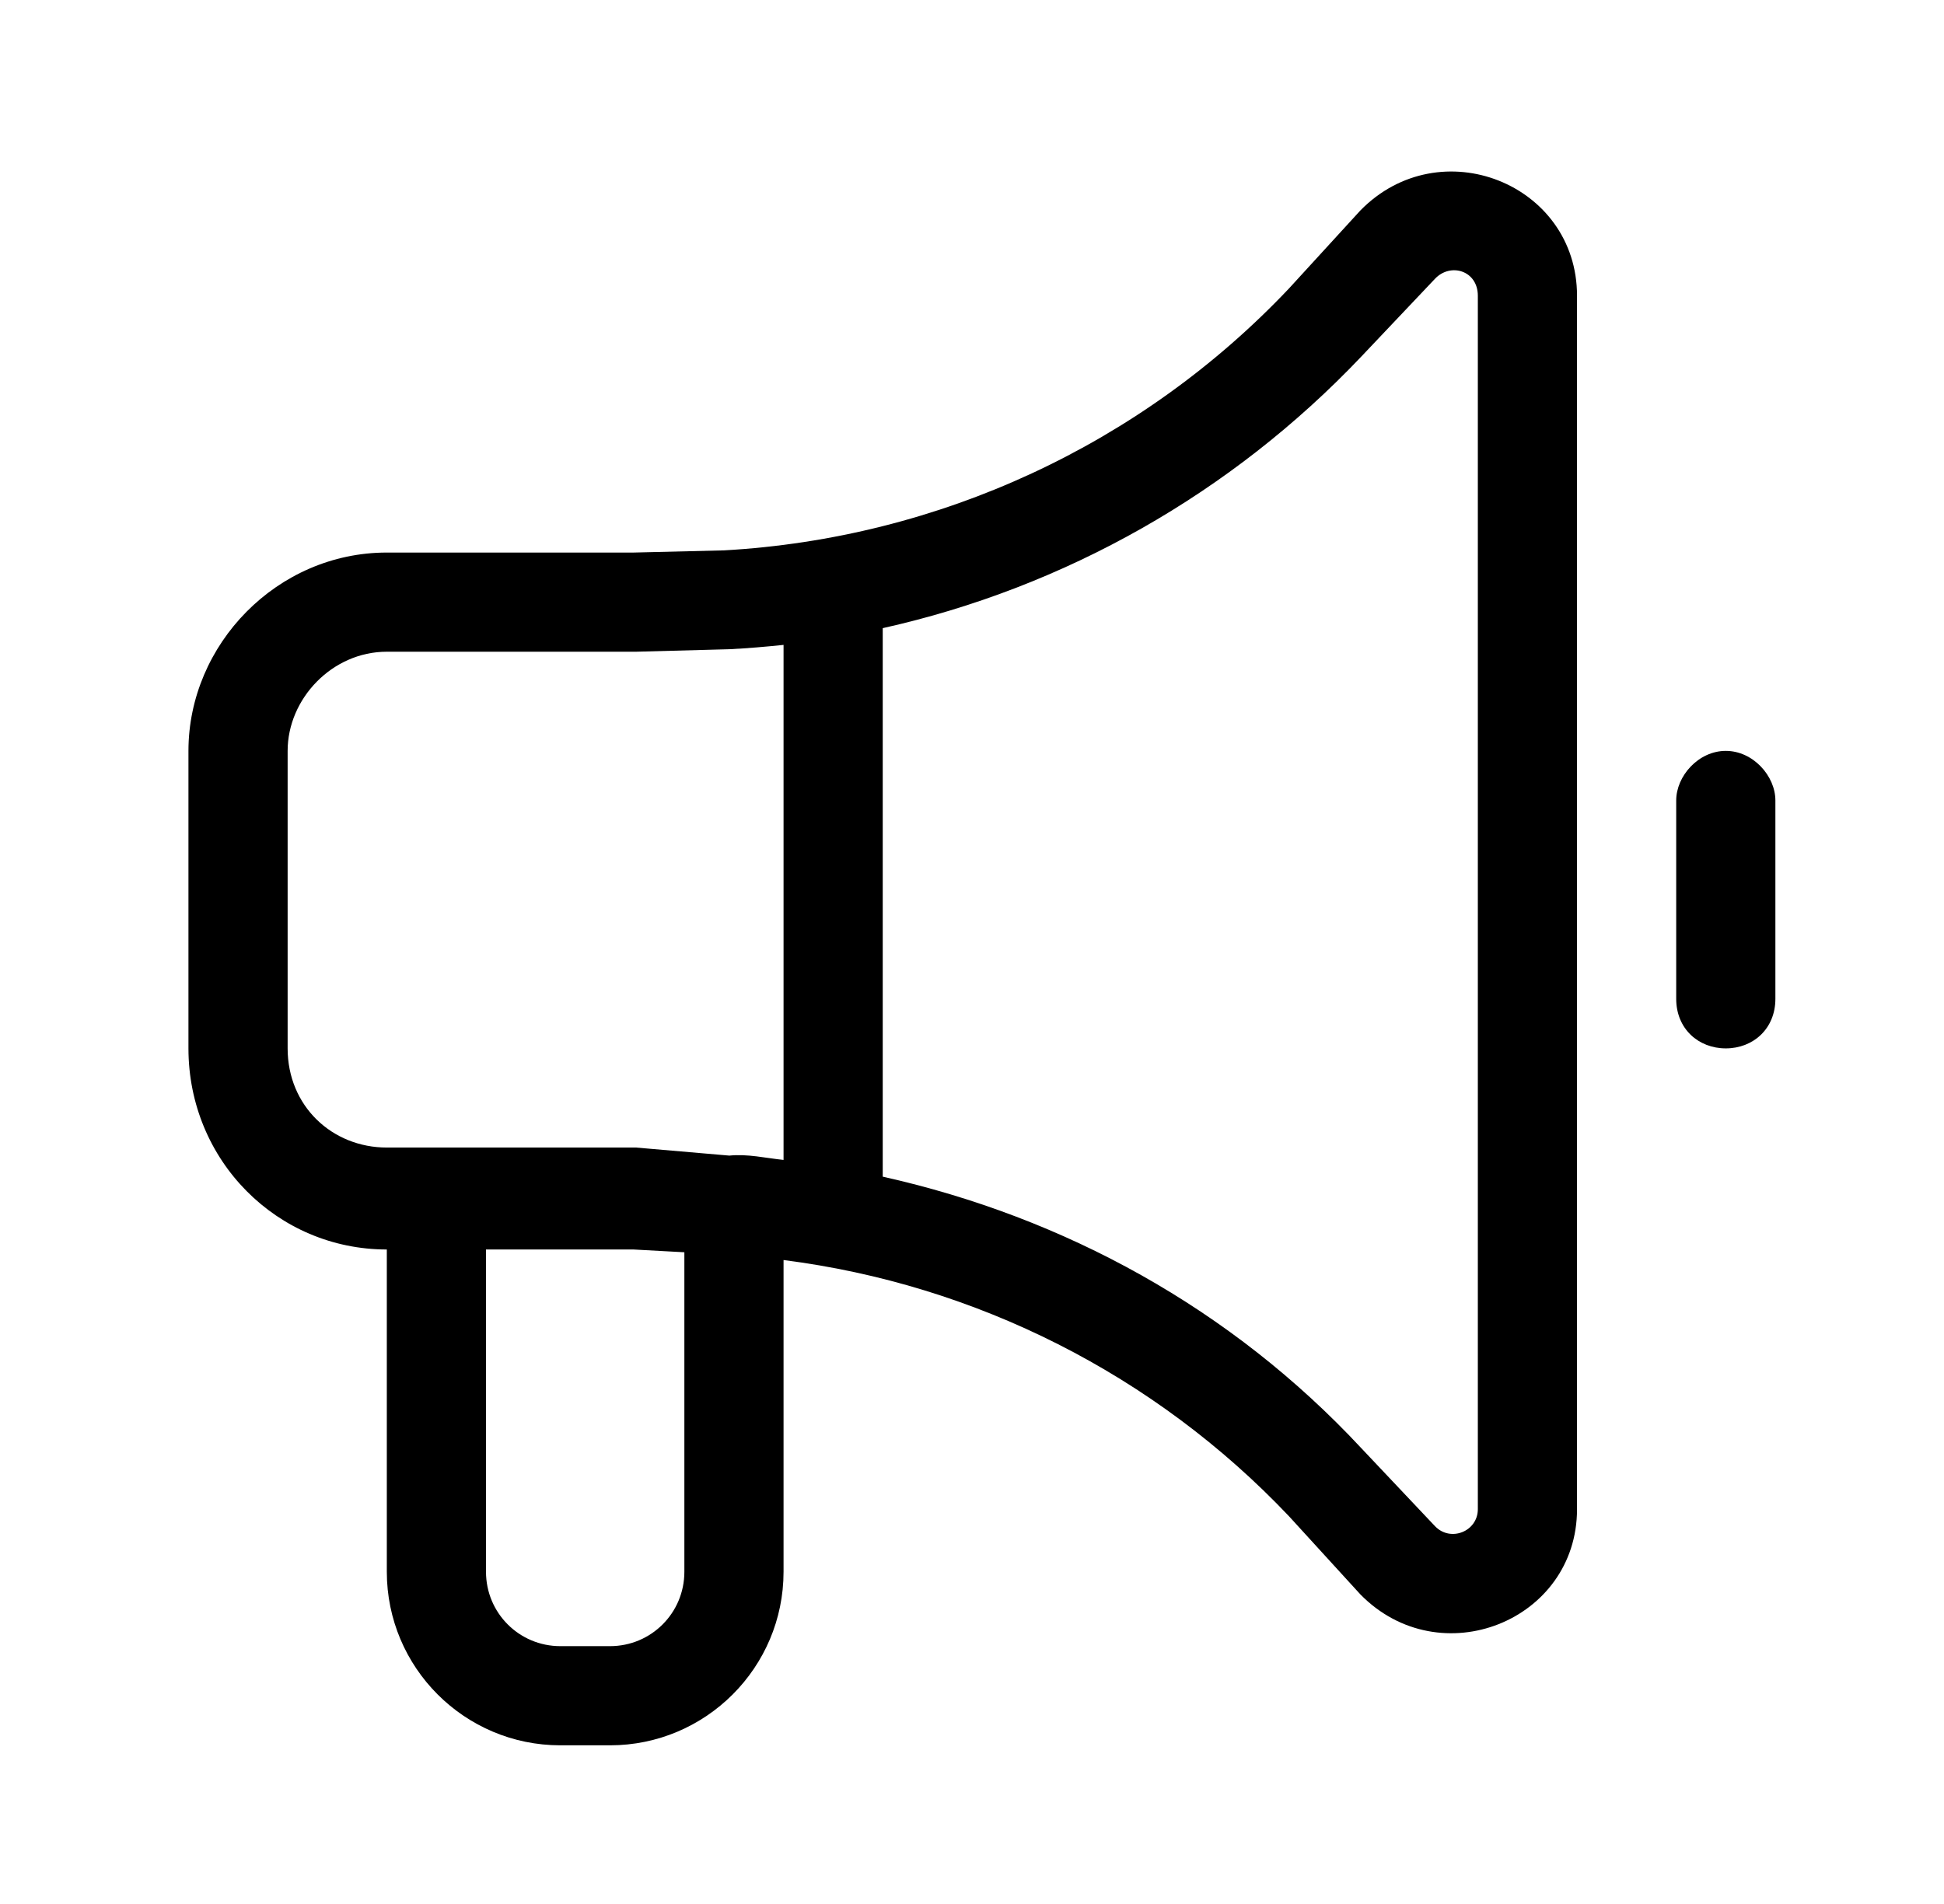 <svg width="49" height="48" viewBox="0 0 49 48" fill="none" xmlns="http://www.w3.org/2000/svg">
<g id="Local Icons">
<path id="Vector" d="M34.289 5.306C36.297 3.255 39.75 4.63 39.75 7.456V38.047C39.75 40.867 36.297 42.242 34.289 40.195L32.492 38.227C29.109 34.656 24.602 32.383 19.75 31.766V39.625C19.75 42.039 17.789 44 15.375 44H14.125C11.709 44 9.75 42.039 9.75 39.625V31.5C6.988 31.5 4.75 29.258 4.75 26.43V18.93C4.75 16.242 6.988 13.93 9.75 13.93H15.969L18.25 13.875C23.664 13.57 28.766 11.21 32.492 7.27L34.289 5.306ZM37.25 7.456C37.25 6.82 36.562 6.616 36.172 7.026L34.312 8.99C31.039 12.438 26.836 14.813 22.25 15.836V29.664C26.836 30.688 31.039 32.992 34.312 36.508L36.172 38.477C36.562 38.883 37.25 38.609 37.25 38.047V7.456ZM19.75 29.242V16.258C19.297 16.305 18.844 16.344 18.383 16.367L16.031 16.43H9.75C8.37 16.43 7.25 17.617 7.25 18.93V26.43C7.25 27.883 8.37 28.93 9.75 28.93H16.031L18.383 29.133C18.844 29.086 19.297 29.195 19.75 29.242ZM12.25 31.5V39.625C12.25 40.664 13.086 41.5 14.125 41.5H15.375C16.414 41.5 17.25 40.664 17.25 39.625V31.57L15.969 31.5H12.25ZM43.5 18.93C44.188 18.93 44.75 19.563 44.75 20.18V25.18C44.75 25.938 44.188 26.43 43.5 26.43C42.812 26.43 42.25 25.938 42.25 25.18V20.18C42.25 19.563 42.812 18.93 43.5 18.93Z" fill="black"/>
</g>
</svg>
